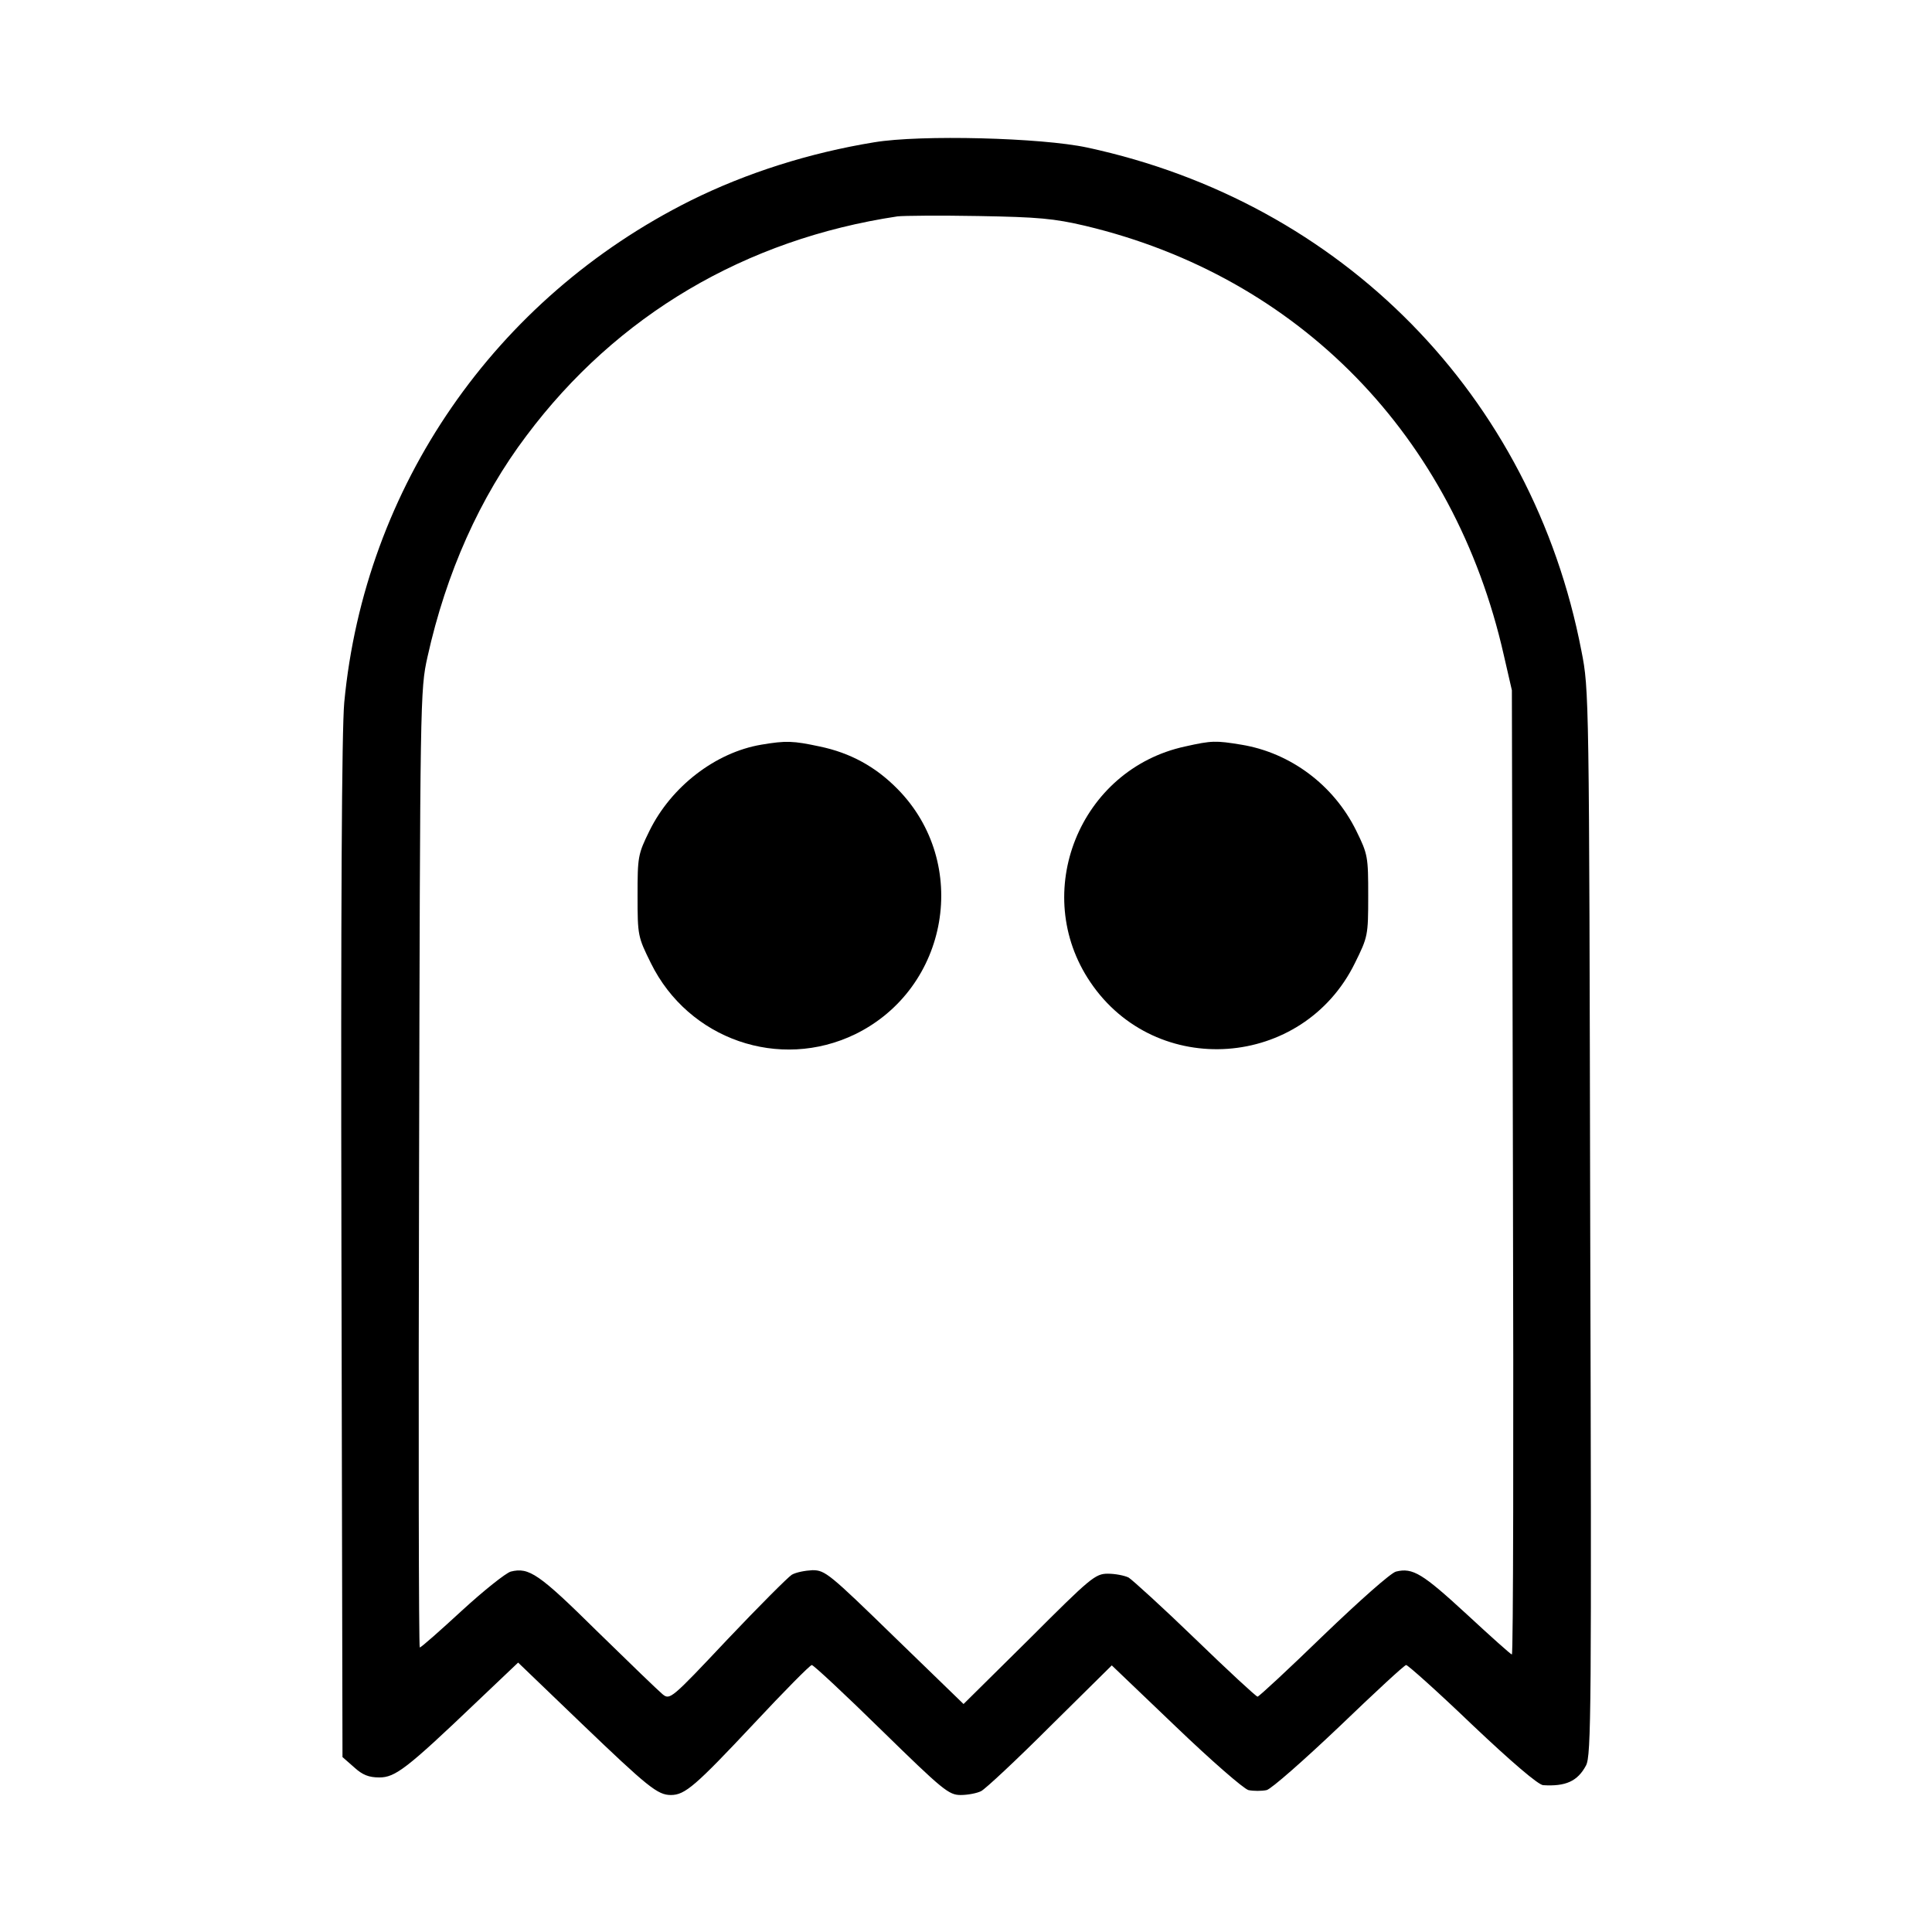 <?xml version="1.0" standalone="no"?>
<!DOCTYPE svg PUBLIC "-//W3C//DTD SVG 20010904//EN"
 "http://www.w3.org/TR/2001/REC-SVG-20010904/DTD/svg10.dtd">
<svg version="1.0" xmlns="http://www.w3.org/2000/svg"
 width="550pt" height="550pt" viewBox="0 0 550 550"
 preserveAspectRatio="xMidYMid meet">
<g transform="translate(0,550) scale(0.1,-0.1)"
fill="#000000" stroke="none">
<path d="M2489 5095 c-184 -30 -364 -87 -523 -166 -557 -278 -928 -815 -986
-1429 -7 -78 -10 -575 -8 -1558 l3 -1444 33 -29 c24 -22 42 -29 72 -29 45 0
78 25 275 213 l120 114 178 -171 c192 -184 219 -206 257 -206 40 0 70 26 236
203 86 92 160 167 165 167 5 0 94 -83 198 -185 176 -172 192 -185 226 -185 20
0 46 5 58 11 12 6 101 89 197 185 l175 173 182 -174 c100 -96 193 -177 207
-181 14 -3 38 -3 52 0 14 4 106 85 207 181 100 96 185 175 190 175 5 0 90 -76
188 -170 113 -107 188 -171 202 -172 64 -4 98 11 122 56 15 28 16 153 12 1546
-3 1503 -3 1516 -25 1627 -140 727 -681 1277 -1407 1433 -130 28 -474 37 -606
15z m601 -238 c608 -145 1050 -598 1191 -1222 l23 -100 3 -1372 c2 -755 1
-1373 -3 -1373 -3 0 -61 52 -129 115 -125 115 -153 133 -201 121 -15 -4 -104
-83 -206 -181 -99 -96 -184 -175 -188 -175 -4 0 -84 74 -177 164 -93 90 -179
168 -190 175 -12 6 -39 11 -59 11 -36 0 -49 -11 -224 -186 l-187 -185 -196
190 c-186 181 -198 191 -234 191 -21 -1 -47 -6 -59 -13 -11 -7 -94 -90 -184
-185 -160 -170 -163 -172 -184 -155 -11 9 -95 90 -186 179 -166 164 -194 183
-246 170 -14 -4 -77 -54 -139 -111 -63 -58 -116 -105 -120 -105 -3 0 -4 613
-2 1363 3 1343 3 1363 24 1457 53 239 149 454 282 630 257 343 623 559 1056
624 17 2 120 3 230 1 172 -3 215 -7 305 -28z"/>
<path d="M2167 3380 c-130 -22 -256 -119 -318 -245 -33 -67 -34 -74 -34 -185
0 -114 1 -117 38 -192 107 -217 366 -307 582 -202 267 131 328 487 120 698
-63 64 -135 103 -222 121 -75 16 -95 17 -166 5z"/>
<path d="M3374 3375 c-301 -65 -442 -417 -270 -671 187 -277 605 -247 753 54
37 75 38 78 38 192 0 111 -1 118 -34 185 -64 130 -187 222 -327 245 -73 12
-84 12 -160 -5z"/>
</g>
</svg>
